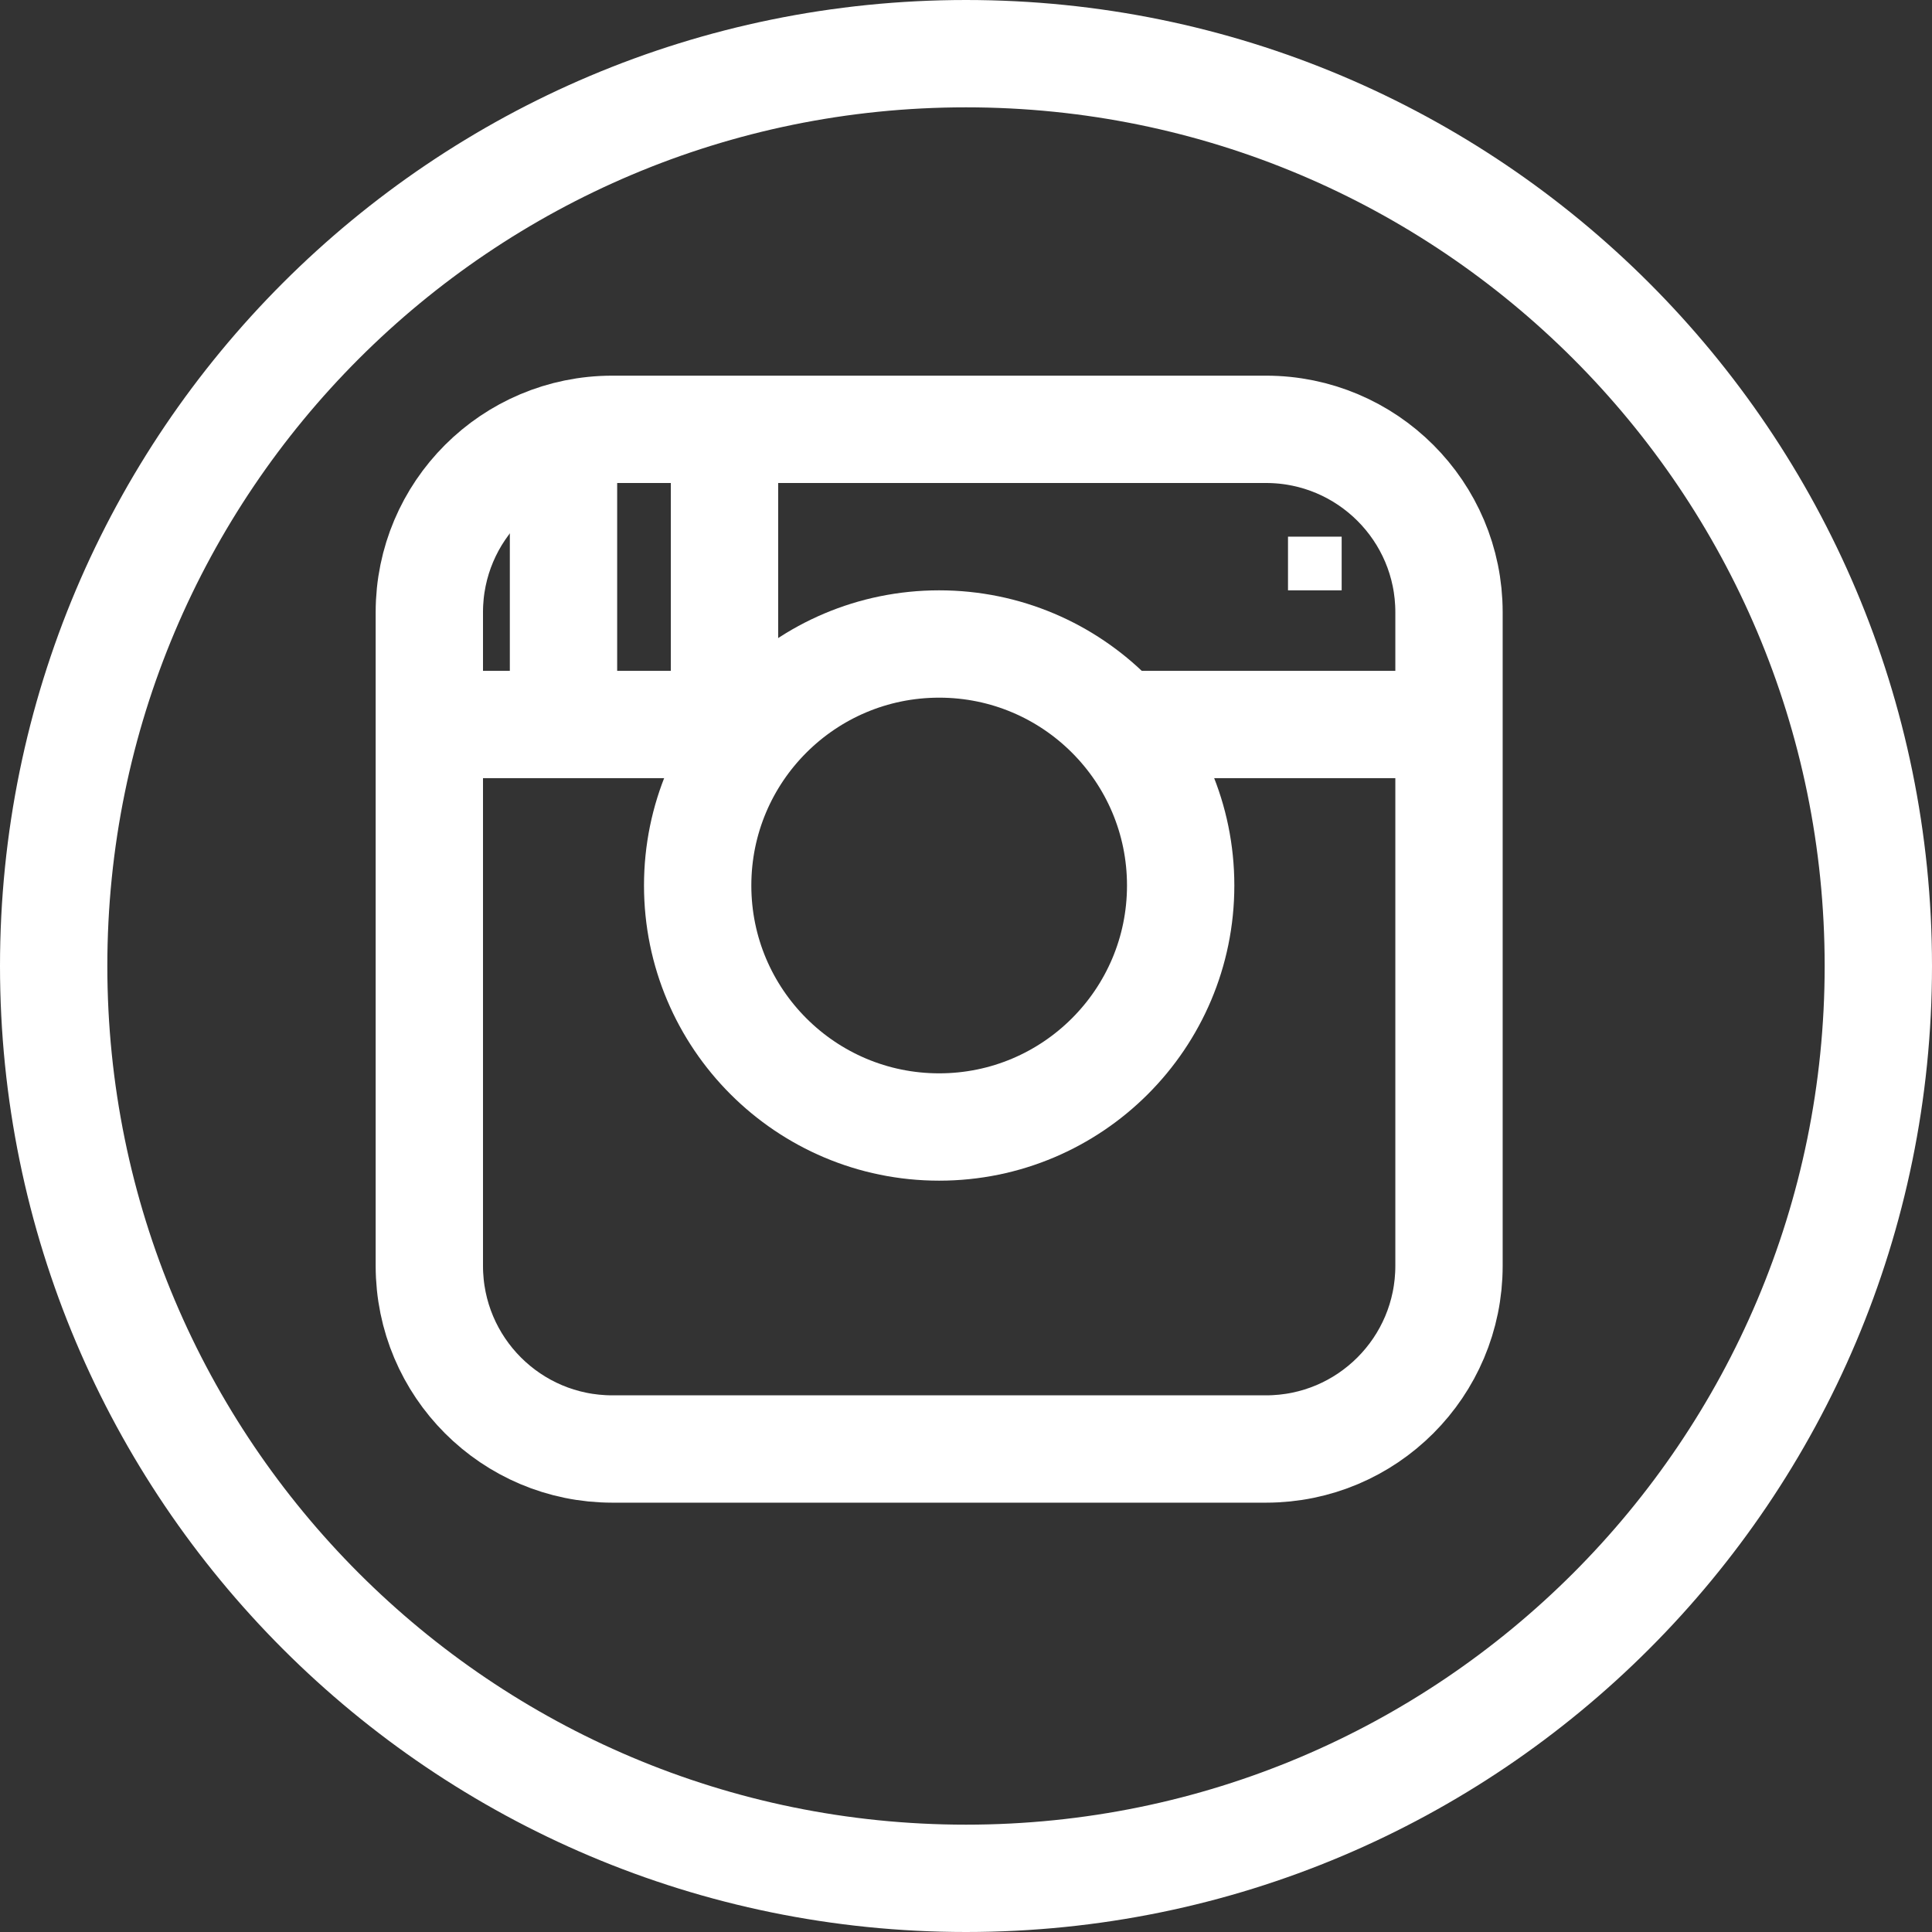 <?xml version="1.0" encoding="UTF-8"?>
<svg width="36px" height="36px" viewBox="0 0 36 36" version="1.1" xmlns="http://www.w3.org/2000/svg" xmlns:xlink="http://www.w3.org/1999/xlink">
    <rect x="0" y="0" width="36" height="36" fill="#333333" stroke="none"/>
    <!-- Generator: Sketch 58 (84663) - https://sketch.com -->
    <title>Group 15</title>
    <desc>Created with Sketch.</desc>
    <defs>
        <polygon id="path-1" points="0 37 37 37 37 0 0 0"></polygon>
    </defs>
    <g id="Symbols" stroke="none" stroke-width="1" fill="none" fill-rule="evenodd">
        <g id="Footer" transform="translate(-855, -292)">
            <g id="Group-15">
                <g transform="translate(854, 291)">
                    <path d="M36,19 C36,28.388 28.39,36 19,36 C9.61,36 2,28.388 2,19 C2,9.609 9.61,2 19,2 C28.39,2 36,9.609 36,19 Z" id="Stroke-1" stroke="#FFFFFF" stroke-width="2" stroke-linecap="round" stroke-linejoin="round"></path>
                    <path d="M28,24.587 C28,26.473 26.473,28 24.59,28 L12.41,28 C10.527,28 9,26.473 9,24.587 L9,12.407 C9,10.526 10.527,9 12.41,9 L24.59,9 C26.473,9 28,10.526 28,12.407 L28,24.587 Z" id="Stroke-3" stroke="#FFFFFF" stroke-width="2" stroke-linejoin="round"></path>
                    <path d="M9,14.5 L15,14.5" id="Stroke-5" stroke="#FFFFFF" stroke-width="2" stroke-linejoin="round"></path>
                    <path d="M22,14.5 L28,14.5" id="Stroke-7" stroke="#FFFFFF" stroke-width="2" stroke-linejoin="round"></path>
                    <path d="M23,17.5 C23,19.984 20.984,22 18.5,22 C16.015,22 14,19.984 14,17.5 C14,15.014 16.015,13 18.5,13 C20.984,13 23,15.014 23,17.5 Z" id="Stroke-9" stroke="#FFFFFF" stroke-width="2" stroke-linejoin="round"></path>
                    <mask id="mask-2" fill="white">
                        <use xlink:href="#path-1"></use>
                    </mask>
                    <g id="Clip-12"></g>
                    <polygon id="Fill-11" fill="#FFFFFF" mask="url(#mask-2)" points="25 12 26 12 26 11 25 11"></polygon>
                    <path d="M11.5,9 L11.5,15" id="Stroke-13" stroke="#FFFFFF" stroke-width="2" stroke-linejoin="round" mask="url(#mask-2)"></path>
                    <path d="M14.5,9 L14.5,15" id="Stroke-14" stroke="#FFFFFF" stroke-width="2" stroke-linejoin="round" mask="url(#mask-2)"></path>
                </g>
            </g>
        </g>
    </g>
</svg>